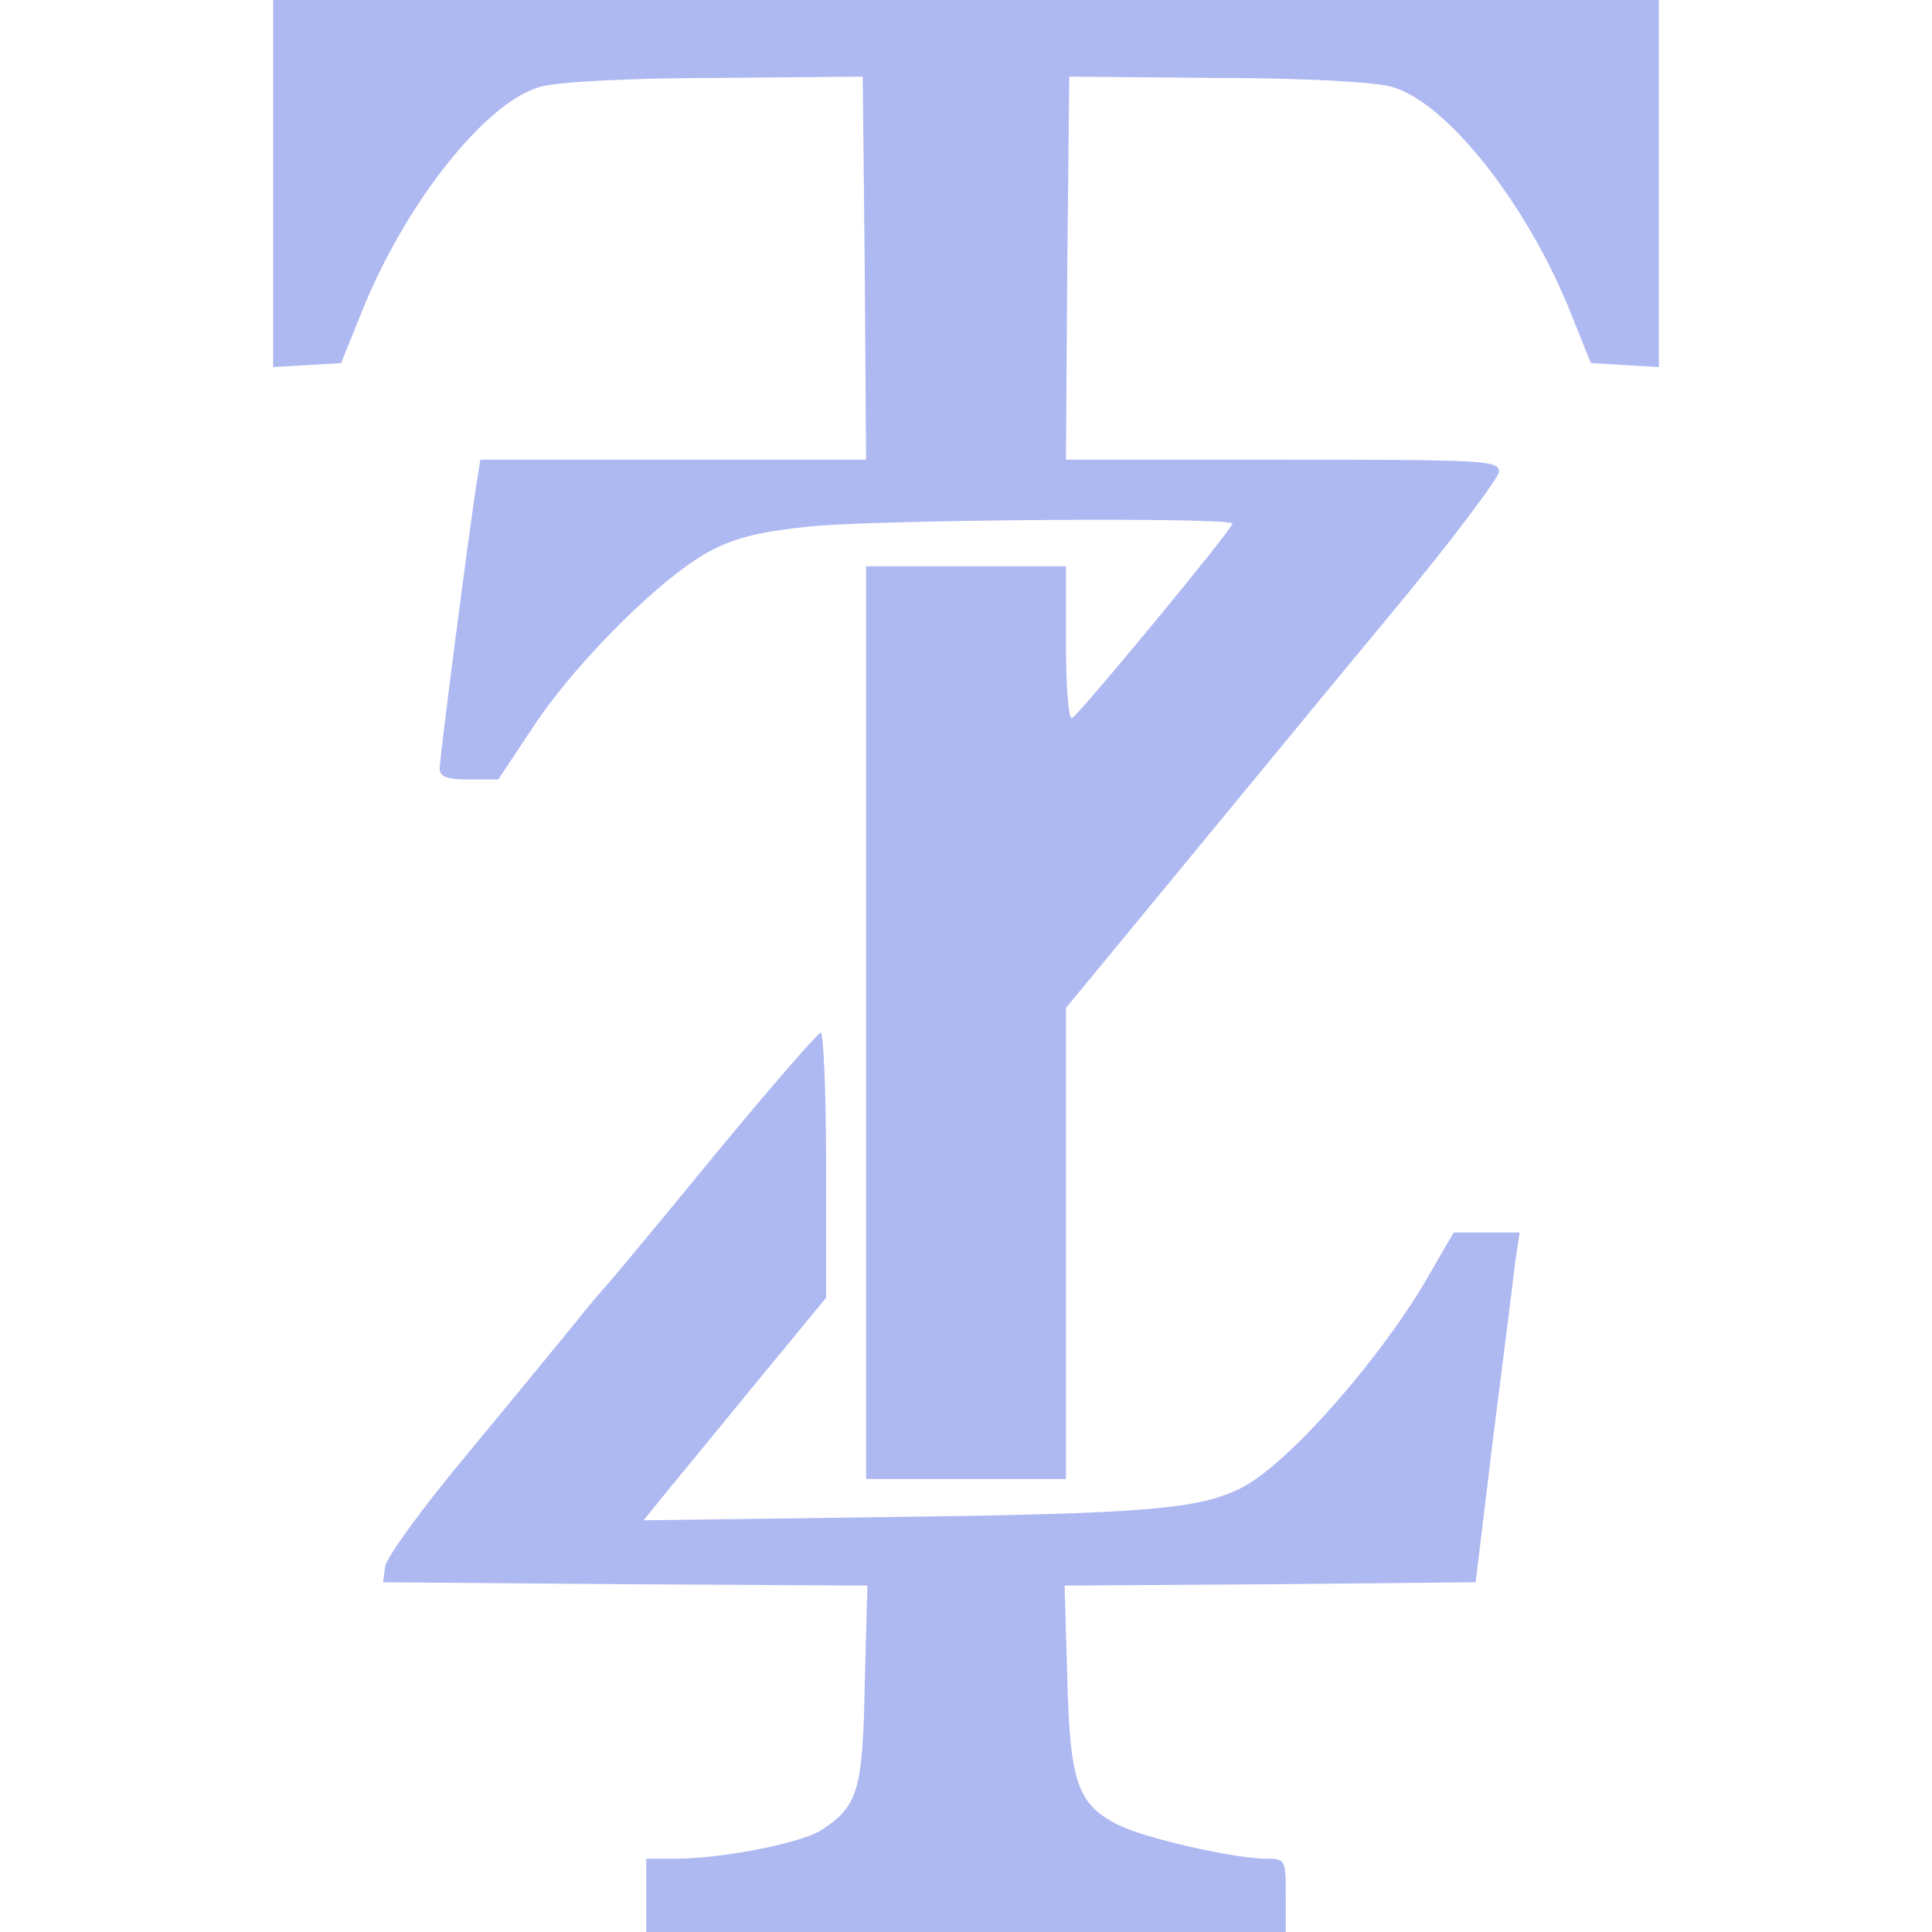 <svg width="60" height="60" viewBox="0 0 208 290" fill="none" xmlns="http://www.w3.org/2000/svg">
<g opacity="0.5">
<path d="M0 27.6V55.1L5.1 54.8L10.2 54.5L13.1 47.3C19.6 30.8 31.9 15.2 40.2 13C42.7 12.3 53.5 11.7 66.5 11.7L88.5 11.5L88.8 40.2L89 69H60.1H31.1L30.6 72.2C29.6 78.2 25 113.7 25 115.3C25 116.6 26 117 29.4 117H33.8L39.3 108.7C45.9 98.9 58.8 86.1 66 82.5C69.7 80.6 73.7 79.7 80.8 79C91.1 78 144 77.6 144 78.6C144 79.4 120.9 107.4 119.9 107.8C119.4 108 119 103 119 96.6V85H104H89V153.5V222H104H119V186.6V151.3L135.4 131.4C144.4 120.5 159 102.7 167.9 92C176.8 81.3 184 71.7 184 70.8C184 69.1 181.8 69 151.5 69H119L119.2 40.2L119.5 11.5L141.5 11.7C154.5 11.7 165.3 12.3 167.8 13C176.1 15.2 188.4 30.8 194.9 47.3L197.8 54.5L202.9 54.8L208 55.1V27.6V-3.30806e-06H104H0V27.6Z" fill="#5E72E4"/>
<path d="M66 173.7C57.5 184.1 50.3 192.7 50 193C49.7 193.3 47.6 195.7 45.4 198.5C43.2 201.2 35.9 210.1 29.2 218.2C22.5 226.2 16.9 233.9 16.8 235.2L16.5 237.5L52.8 237.8L89.2 238L88.8 252.8C88.5 268.8 87.8 271.1 82.3 274.7C79.4 276.6 67.9 278.9 60.8 279H56V284.5V290H104H152V284.5C152 279.1 151.9 279 149.1 279C144.3 279 130.7 275.9 126.8 273.9C120.7 270.8 119.6 267.5 119.2 251.8L118.8 238L149.6 237.8L180.5 237.5L183.1 216C184.6 204.2 186.1 192.4 186.4 189.7L187.1 185H182.1H177.2L173.9 190.7C166.9 203.2 152.6 219.6 145.4 223.3C139.1 226.5 131.5 227.2 93.5 227.7L55.6 228.2L59.5 223.4C61.7 220.7 67.9 213.2 73.2 206.7L83 194.8V174.9C83 164 82.6 155 82.2 155C81.8 155 74.5 163.4 66 173.7Z" fill="#5E72E4"/>
</g>
</svg>
